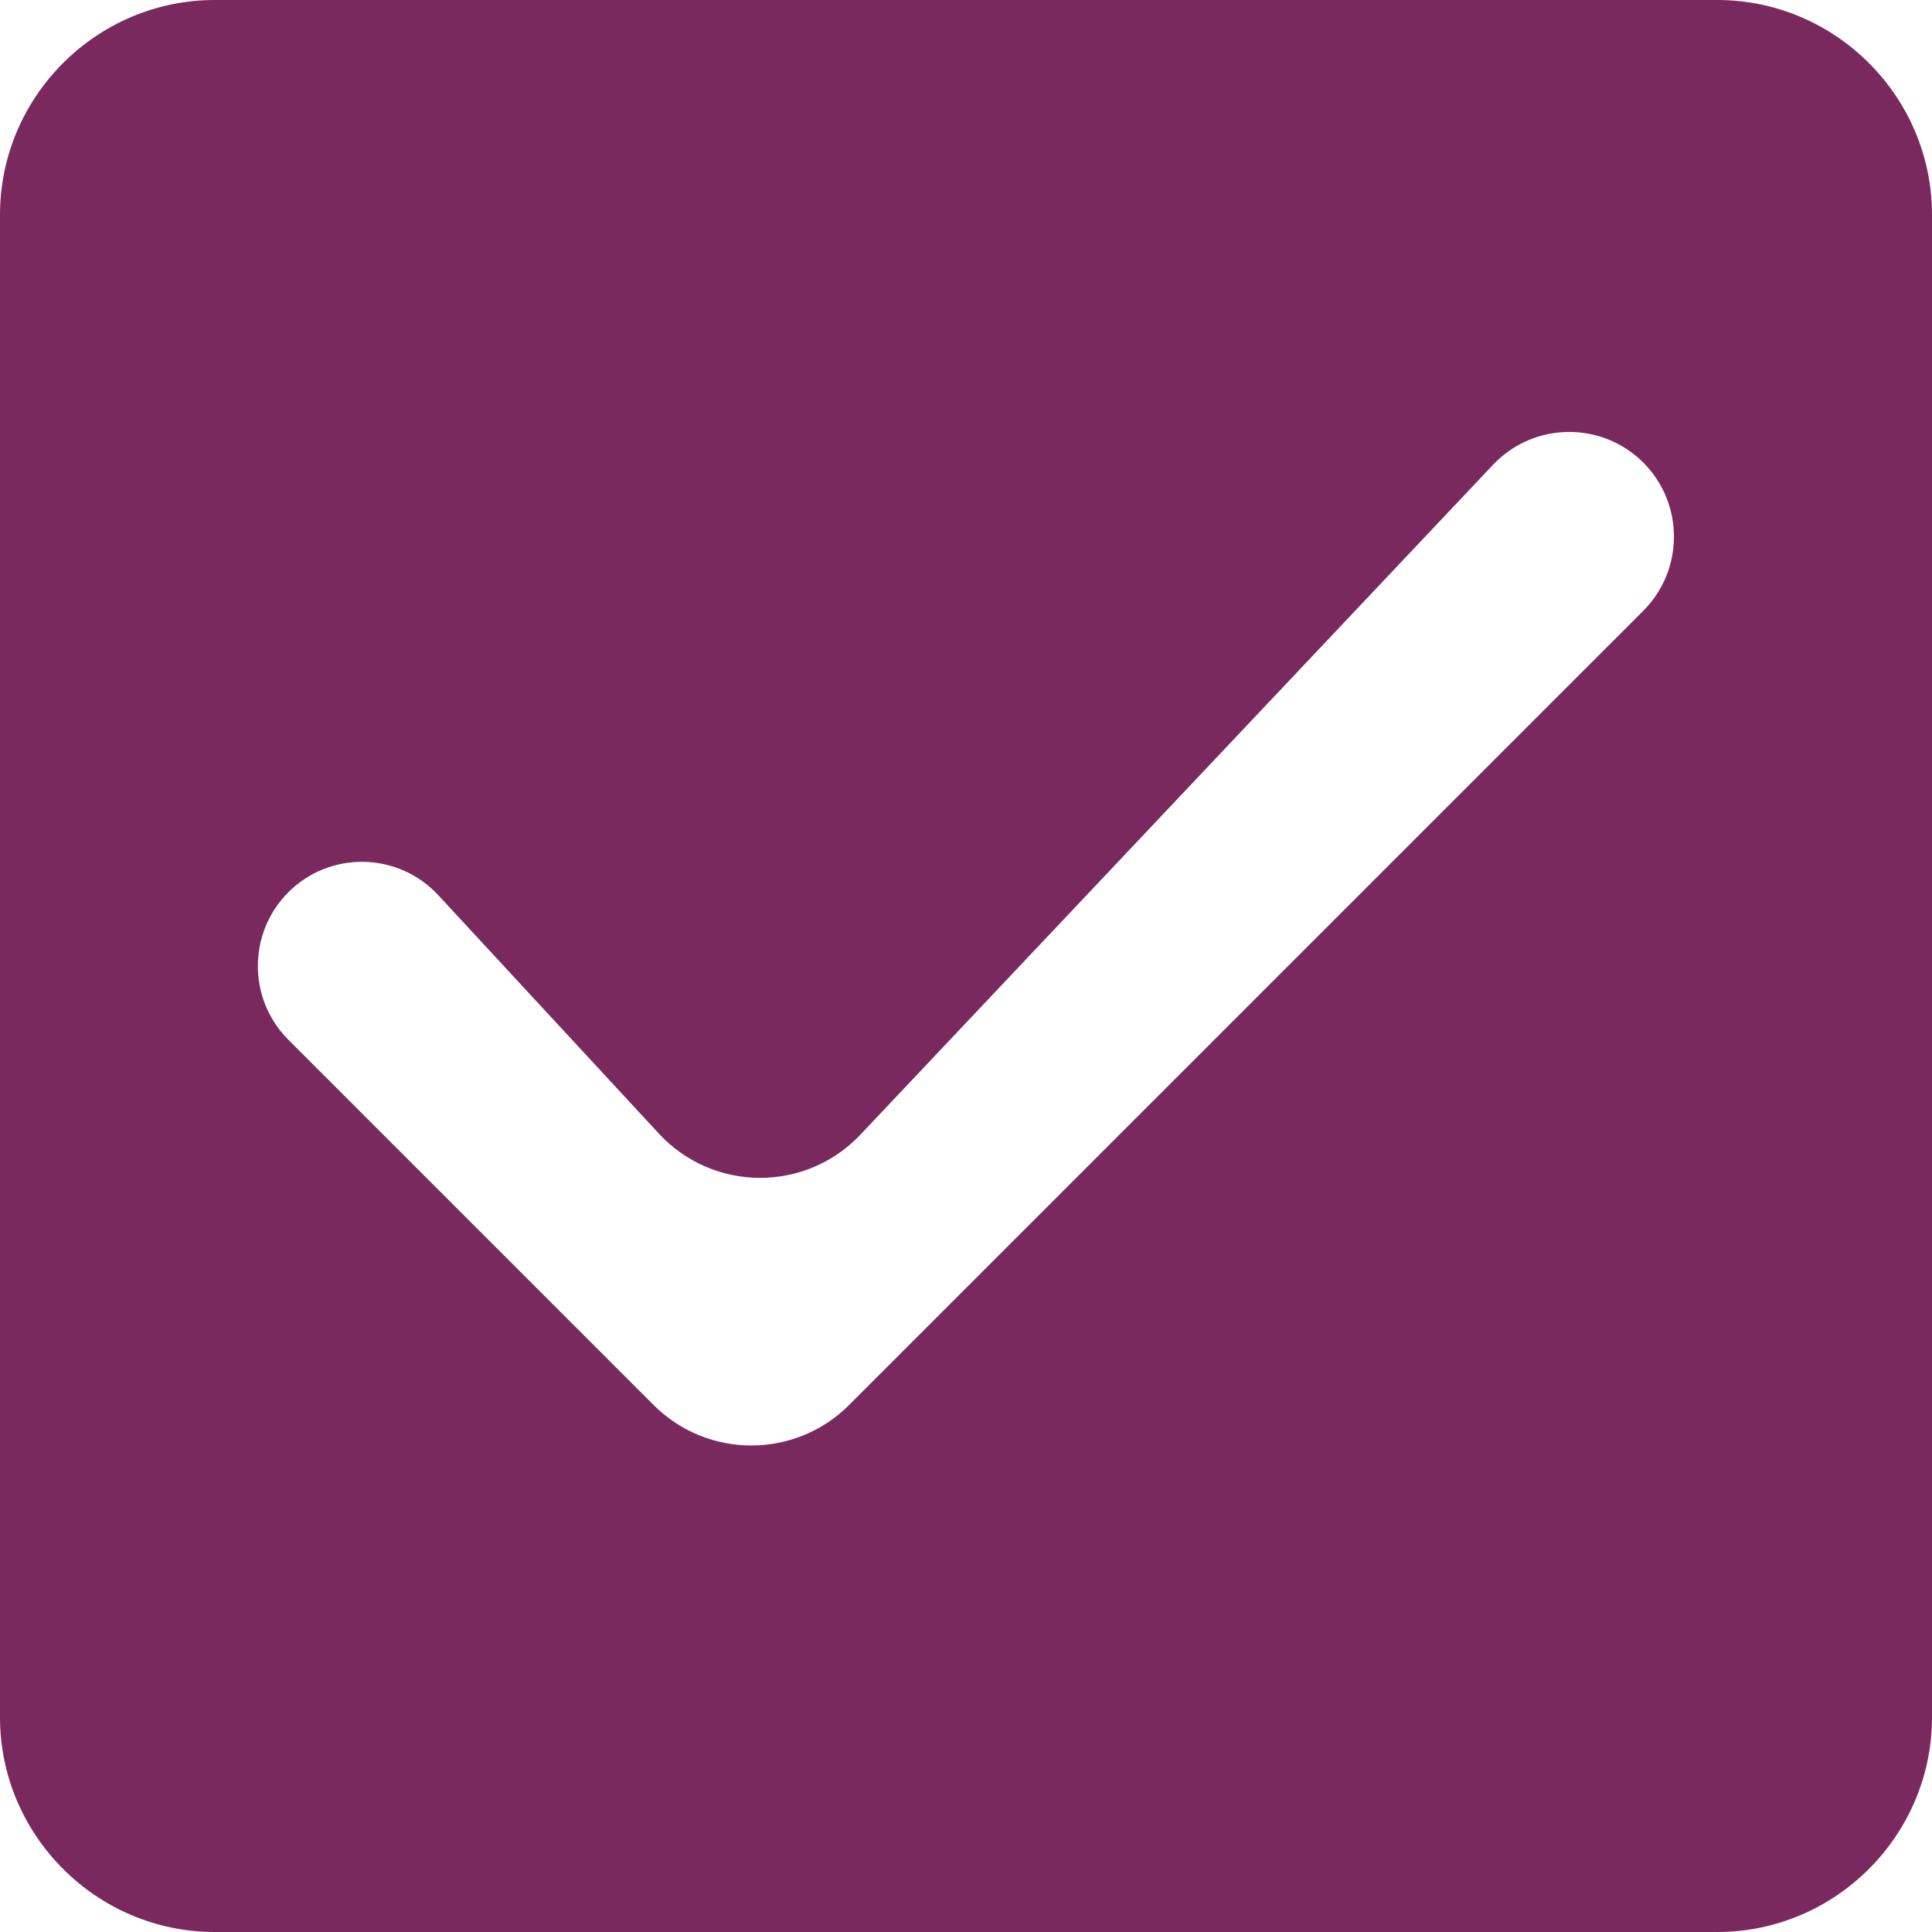 <svg width="14" height="14" viewBox="0 0 14 14" fill="none" xmlns="http://www.w3.org/2000/svg">
<path d="M12.444 0H1.556C0.7 0 0 0.7 0 1.556V12.444C0 13.3 0.7 14 1.556 14H12.444C13.3 14 14 13.3 14 12.444V1.556C14 0.7 13.3 0 12.444 0ZM6.152 10.182C5.761 10.572 5.128 10.572 4.737 10.182L2.089 7.534C1.795 7.239 1.795 6.761 2.089 6.466C2.392 6.163 2.886 6.173 3.177 6.488L4.774 8.214C5.167 8.639 5.837 8.643 6.235 8.222L10.819 3.368C11.113 3.057 11.605 3.05 11.908 3.352C12.204 3.649 12.204 4.129 11.908 4.426L6.152 10.182Z" fill="#7A295F"/>
</svg>
